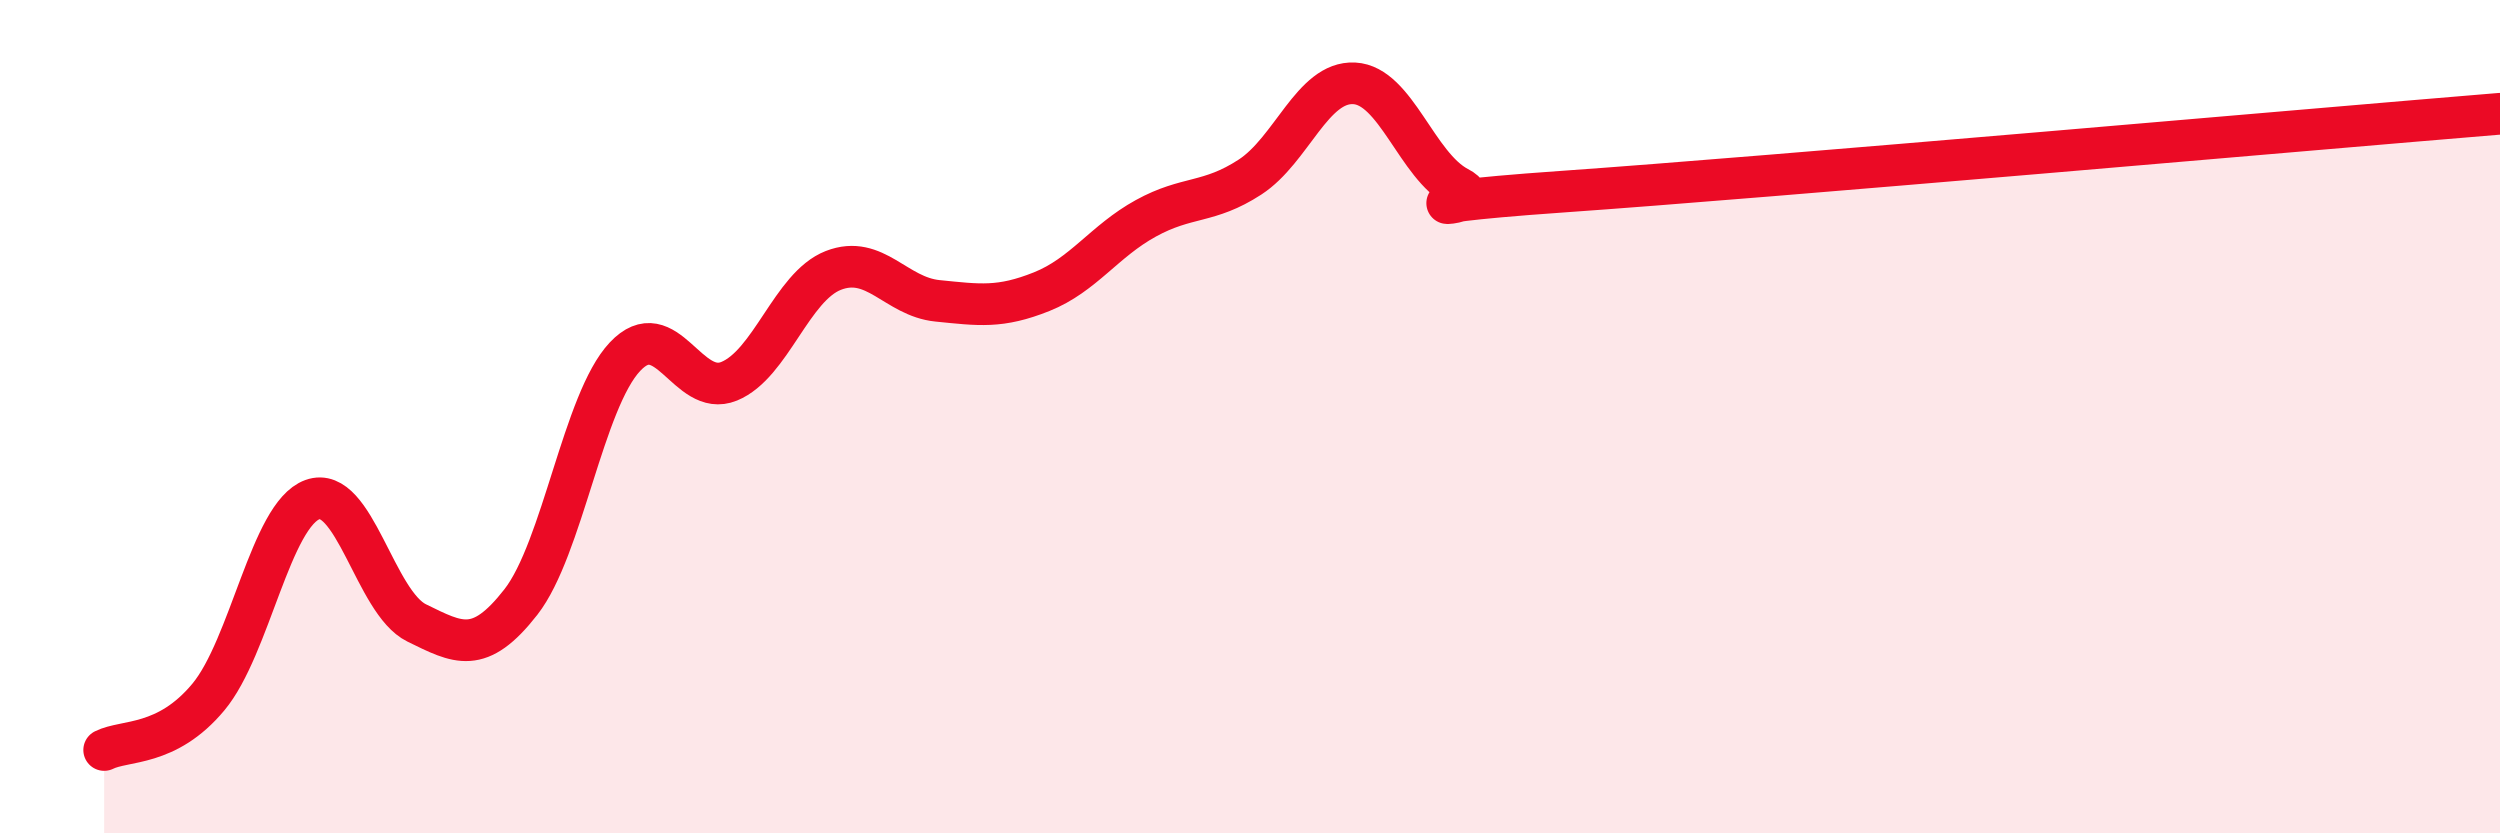 
    <svg width="60" height="20" viewBox="0 0 60 20" xmlns="http://www.w3.org/2000/svg">
      <path
        d="M 2.5,18 C 3,17.75 4,17.93 5,16.73 C 6,15.53 6.5,12.35 7.5,11.99 C 8.5,11.63 9,14.46 10,14.95 C 11,15.44 11.5,15.73 12.5,14.45 C 13.5,13.17 14,9.62 15,8.56 C 16,7.5 16.5,9.56 17.5,9.15 C 18.5,8.74 19,6.88 20,6.49 C 21,6.1 21.5,7.12 22.5,7.22 C 23.5,7.32 24,7.4 25,7 C 26,6.6 26.5,5.79 27.5,5.24 C 28.5,4.69 29,4.9 30,4.25 C 31,3.6 31.5,1.95 32.5,2 C 33.5,2.05 34,3.98 35,4.5 C 36,5.02 32.5,4.95 37.5,4.6 C 42.5,4.25 55.5,3.1 60,2.73L60 20L2.5 20Z"
        fill="#EB0A25"
        opacity="0.1"
        stroke-linecap="round"
        stroke-linejoin="round"
      />
      <path
        d="M 2.5,18 C 3,17.75 4,17.93 5,16.73 C 6,15.53 6.5,12.35 7.5,11.99 C 8.5,11.63 9,14.46 10,14.95 C 11,15.44 11.5,15.73 12.5,14.45 C 13.5,13.17 14,9.62 15,8.56 C 16,7.5 16.5,9.56 17.5,9.15 C 18.5,8.74 19,6.88 20,6.49 C 21,6.1 21.5,7.12 22.5,7.22 C 23.5,7.32 24,7.4 25,7 C 26,6.6 26.5,5.79 27.5,5.24 C 28.5,4.69 29,4.9 30,4.25 C 31,3.6 31.5,1.95 32.5,2 C 33.5,2.05 34,3.98 35,4.5 C 36,5.02 32.5,4.95 37.5,4.6 C 42.5,4.25 55.5,3.1 60,2.73"
        stroke="#EB0A25"
        stroke-width="1"
        fill="none"
        stroke-linecap="round"
        stroke-linejoin="round"
      />
    </svg>
  